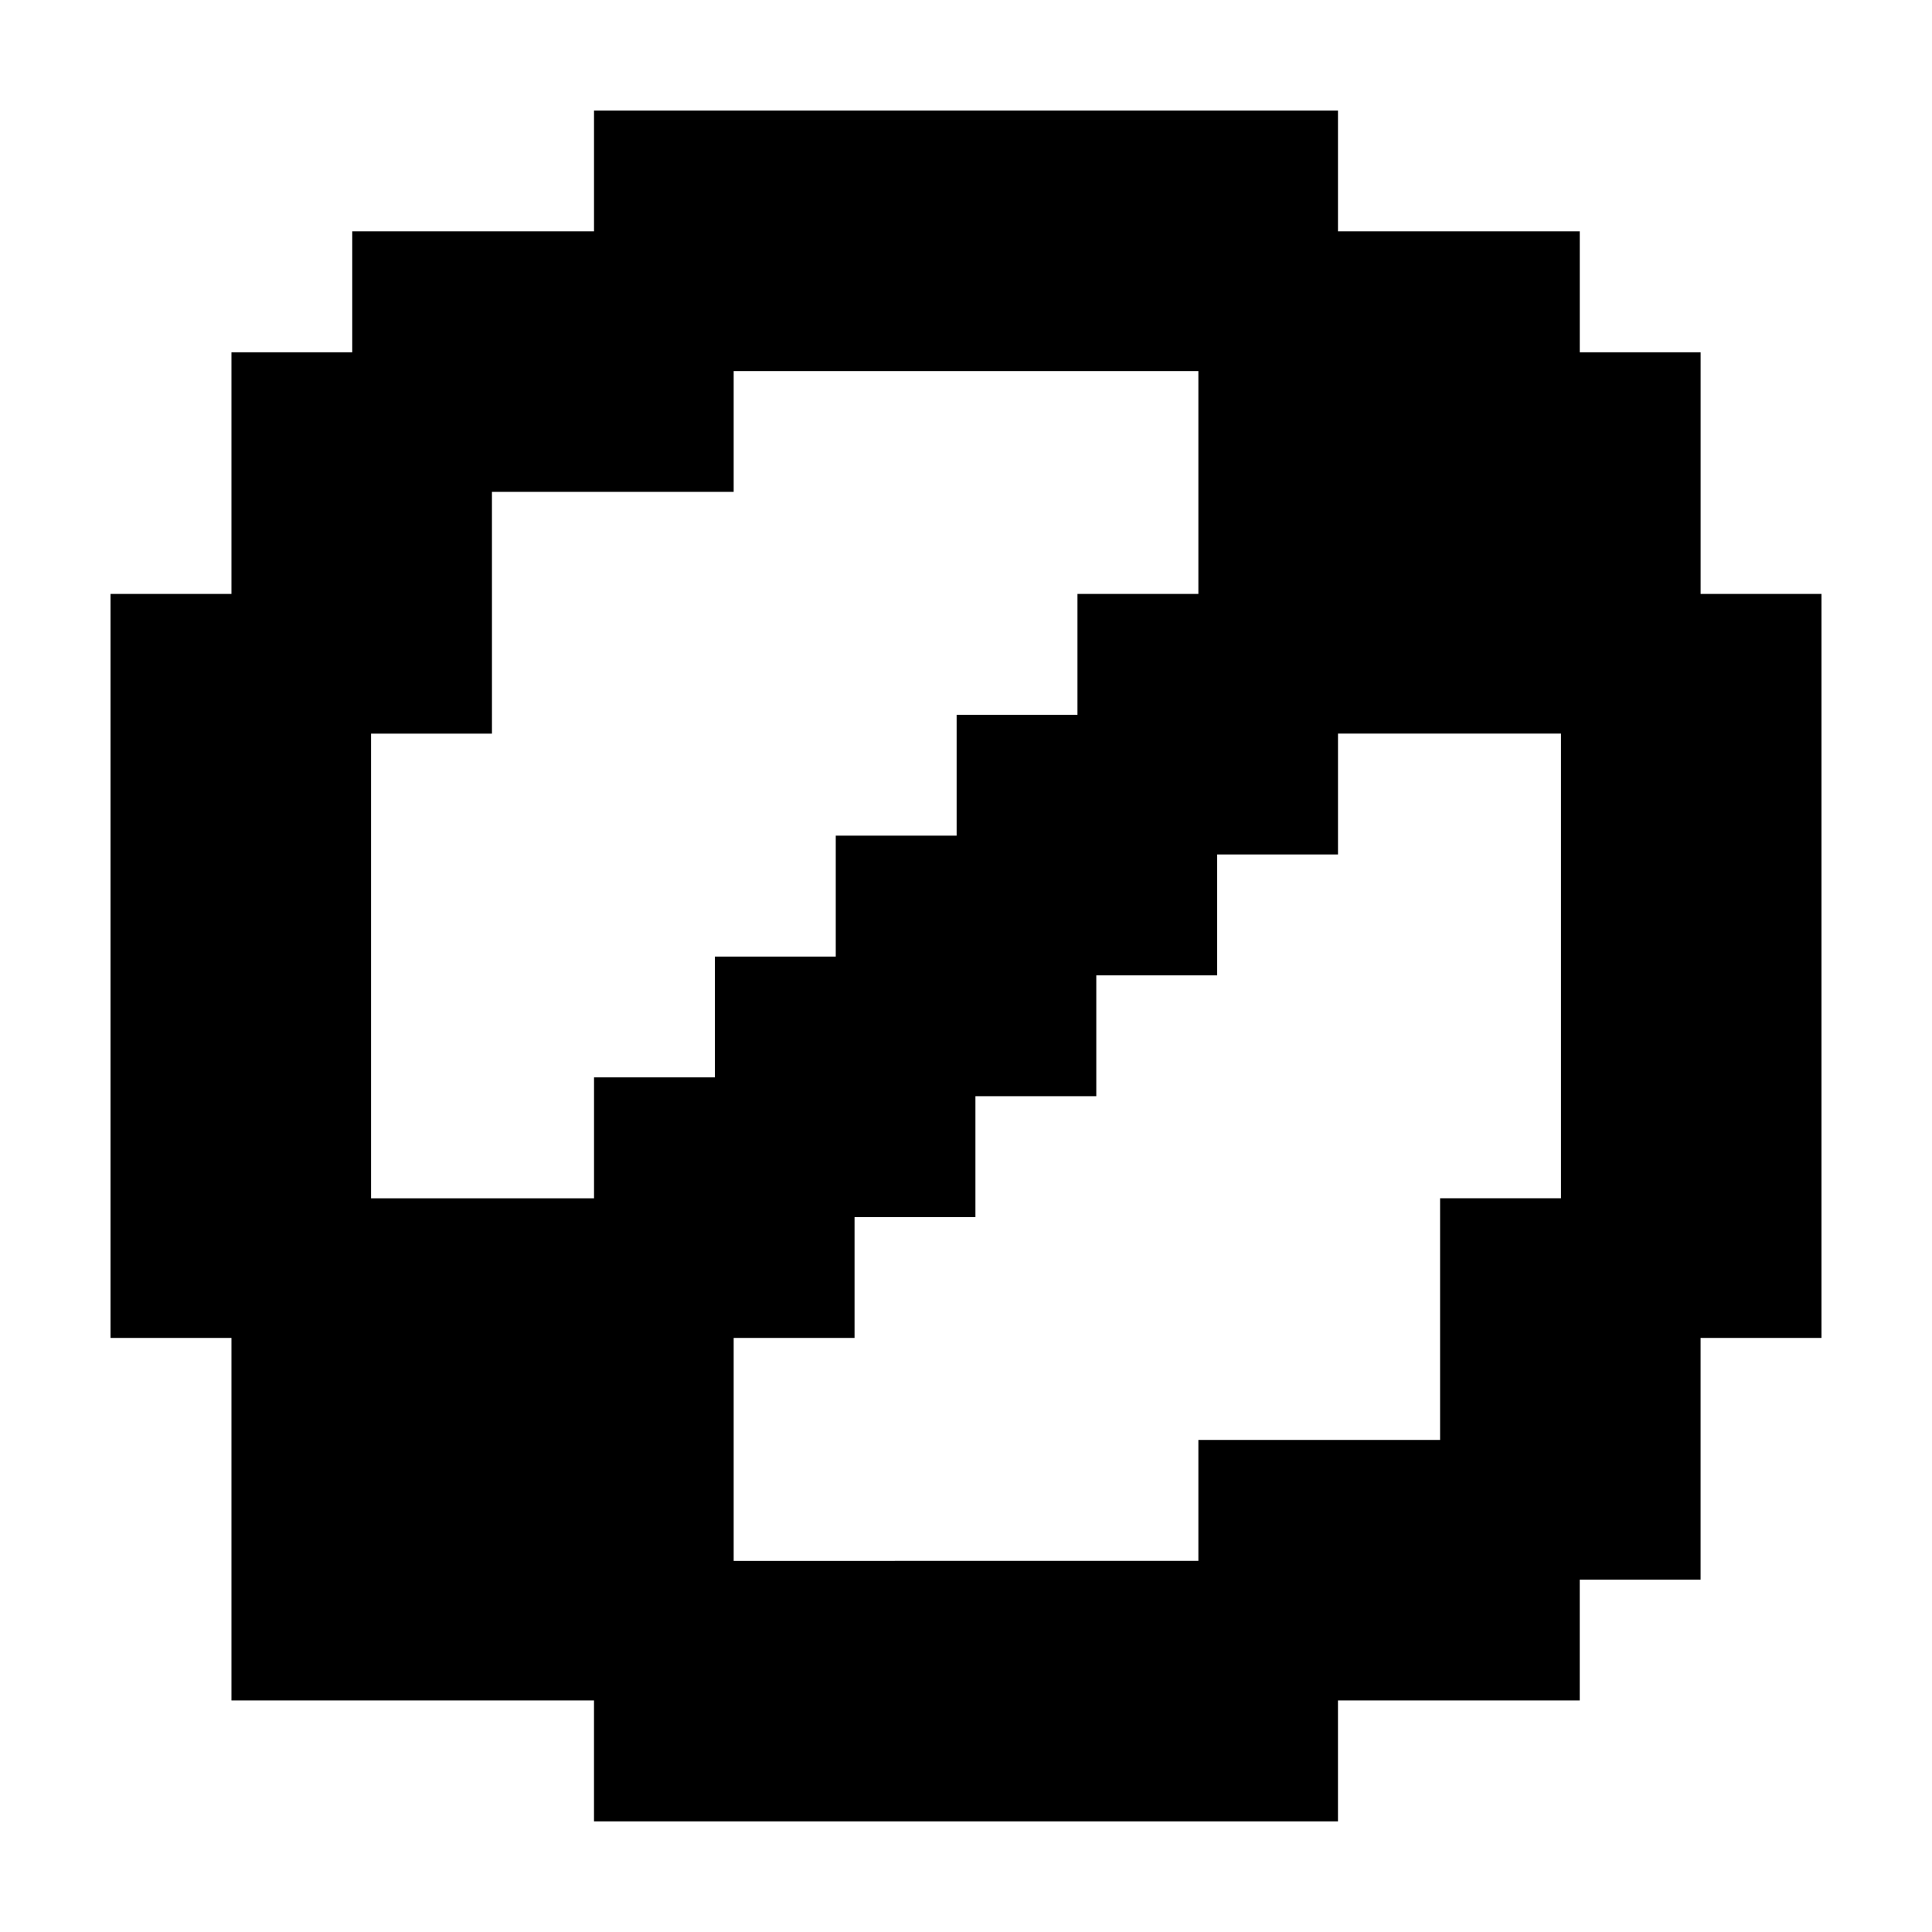 <?xml version="1.0" encoding="UTF-8"?>
<!-- Uploaded to: SVG Repo, www.svgrepo.com, Generator: SVG Repo Mixer Tools -->
<svg fill="#000000" width="800px" height="800px" version="1.1" viewBox="144 144 512 512" xmlns="http://www.w3.org/2000/svg">
 <path d="m594.68 301.4v-64.039h-32.027v-32.062h-64.074v-32h-197.16v32.004l-64.07-0.004v32.062h-32.012v64.039h-32.047v197.16h32.047v96.078h96.078v32.047h197.16v-32.047h64.07v-32.012h32.027v-64.062h32.039v-197.17zm-256.25-27.051v-32.008h123.15v59.059h-32.039v32.027h-32.027v32.023h-32.031v32.047h-32.031v32.016h-32.027v32.043h-59.09v-123.14h32.039l-0.004-64.062zm123.15 251.25v32.047l-123.15 0.004v-59.082h32.031v-32.023h32.039v-32.043h32.027v-32.016h32.039v-32.047h32.016v-32.023h59.086v123.14h-32.031v64.039z"/>
</svg>